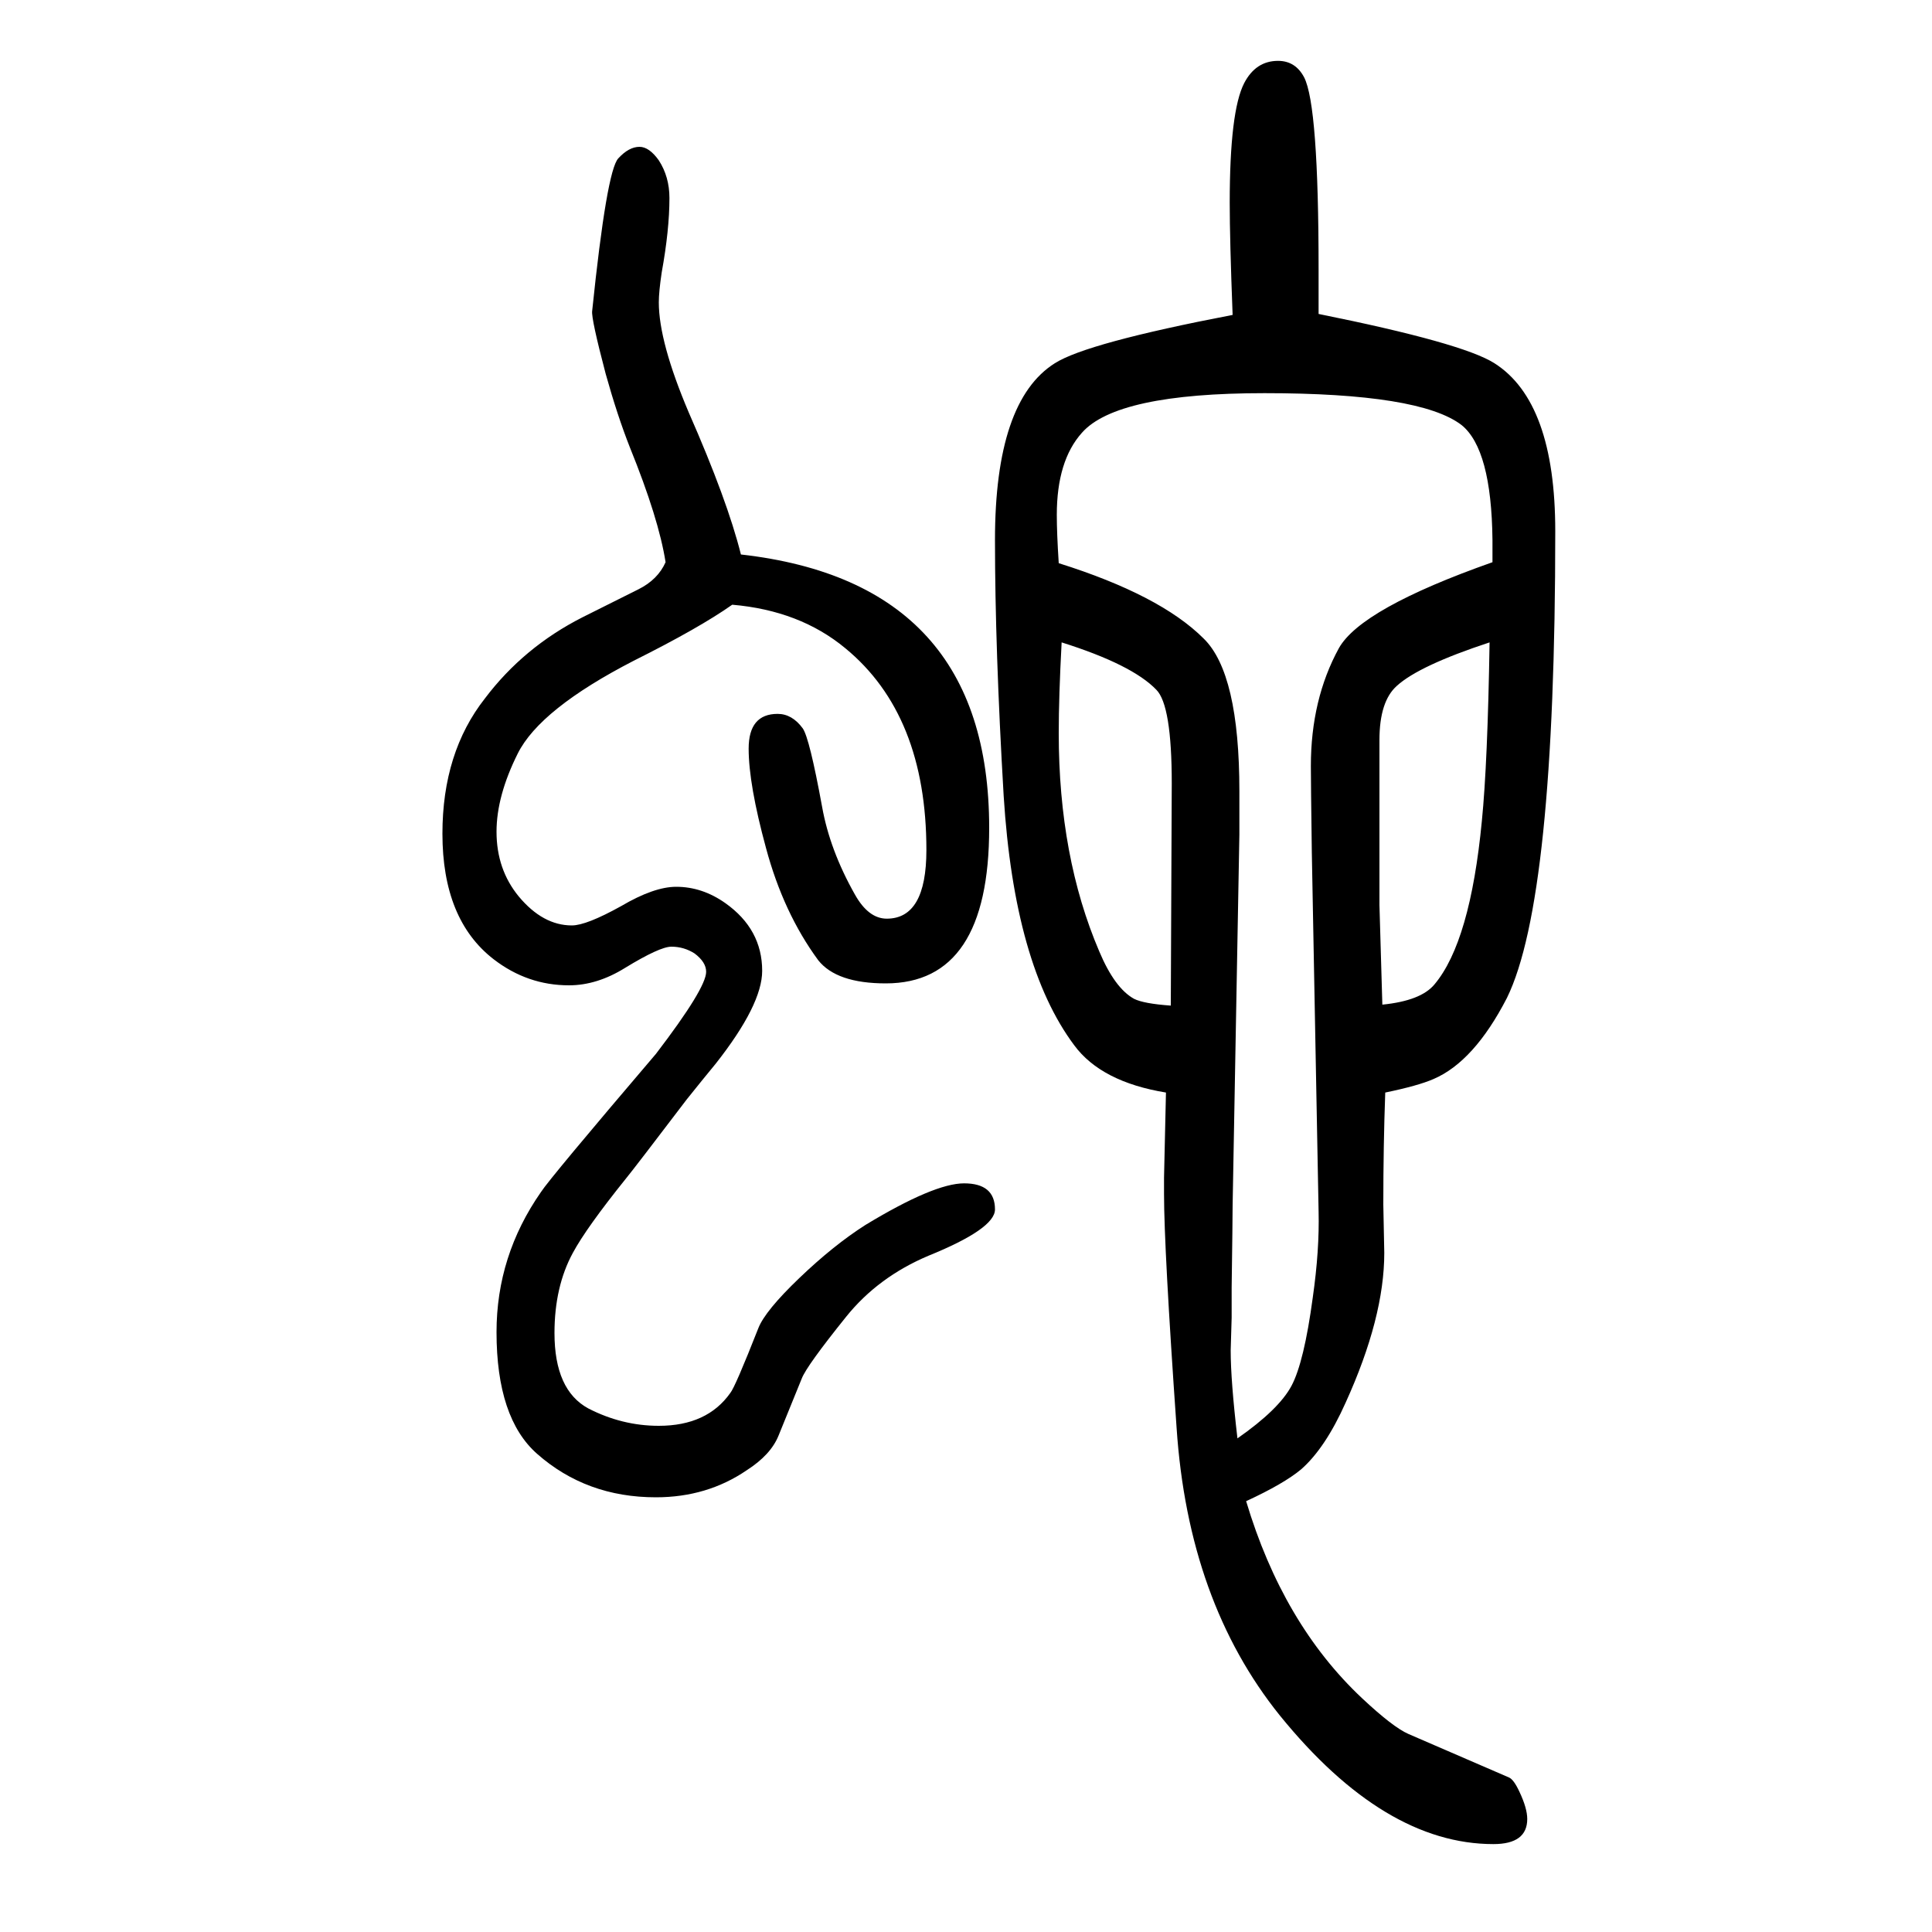 <svg xmlns="http://www.w3.org/2000/svg" xmlns:xlink="http://www.w3.org/1999/xlink" height="100" width="100" version="1.1"><path d="M689 1068q-7 45 -37 119q-13 33 -25 76q-15 57 -14 65q15 145 27 158q11 12 22 12q10 0 20 -14q11 -17 11 -39q0 -33 -8 -77q-3 -20 -3 -31q0 -41 31 -114q40 -91 54 -147q257 -29 257 -283q0 -161 -107 -161q-51 0 -70 24q-36 49 -54 116q-18 66 -18 103q0 36 30 36
q15 0 26 -15q7 -10 20 -81q8 -45 34 -91q14 -25 33 -25q41 0 41 71q0 140 -84 209q-47 39 -117 45q-34 -24 -102 -58q-97 -50 -120 -96q-22 -44 -22 -81q0 -39 23 -67q25 -30 55 -30q15 0 51 20q34 20 57 20q27 0 51 -17q38 -27 38 -70q0 -35 -48 -96q-14 -17 -30 -37
q-54 -71 -63 -82q-41 -51 -55 -77q-19 -35 -19 -83q0 -59 35 -78q35 -18 73 -18q50 0 74 34q5 6 29 67q7 18 42.5 52t68.5 55q71 43 102 43q32 0 32 -27q0 -20 -69 -48q-52 -22 -85 -63q-41 -51 -46 -64l-24 -59q-8 -20 -33 -36q-41 -28 -94 -28q-72 0 -123 45
q-42 37 -42 126q0 79 46 145q9 14 119 143q52 68 52 85q0 10 -12 19q-11 7 -24 7q-12 0 -48 -22q-29 -18 -58 -18q-43 0 -78 27q-53 41 -53 130q0 84 44 140q40 53 101 84l58 29q20 10 28 28zM1365 1325q149 -30 182 -51q63 -40 63 -174q0 -381 -50 -483q-34 -66 -76 -84
q-16 -7 -50 -14q-2 -55 -2 -116l1 -50q0 -67 -40 -155q-21 -47 -46 -69q-18 -15 -57 -33q38 -127 120 -204q32 -30 48 -37l104 -45q5 -2 11 -15q8 -17 8 -28q0 -26 -35 -26q-113 0 -221 133q-95 118 -107 298q-13 186 -13 242v17l2 88q-67 11 -95 49q-62 83 -73 258
q-9 153 -9 265q0 144 62 183q33 21 184 50q-3 78 -3 116q0 95 15 124q12 23 35 23q18 0 27 -17q15 -29 15 -199v-46zM1545 1068v23q-1 94 -32 119q-43 33 -204 33q-153 0 -189 -41q-26 -29 -26 -85q0 -19 2 -50q105 -33 150 -78q37 -36 37 -158v-45l-7 -384q0 -14 -1 -85
v-31q-1 -32 -1 -34q0 -31 7 -91q43 30 56 54.5t22 91.5q7 49 6 89l-7 371q-1 73 -1 90q0 69 29 122q23 41 159 89zM1099 985q-3 -56 -3 -94q0 -128 42 -226q16 -38 36 -49q10 -5 38 -7l1 230q0 81 -16 97q-25 26 -98 49zM1542 985q-73 -24 -96 -45q-18 -16 -18 -56v-171
l3 -103q40 4 54 21q37 44 49 169q6 60 8 185z" style="" transform="scale(0.05 -0.05) translate(0 -1650)"/></svg>